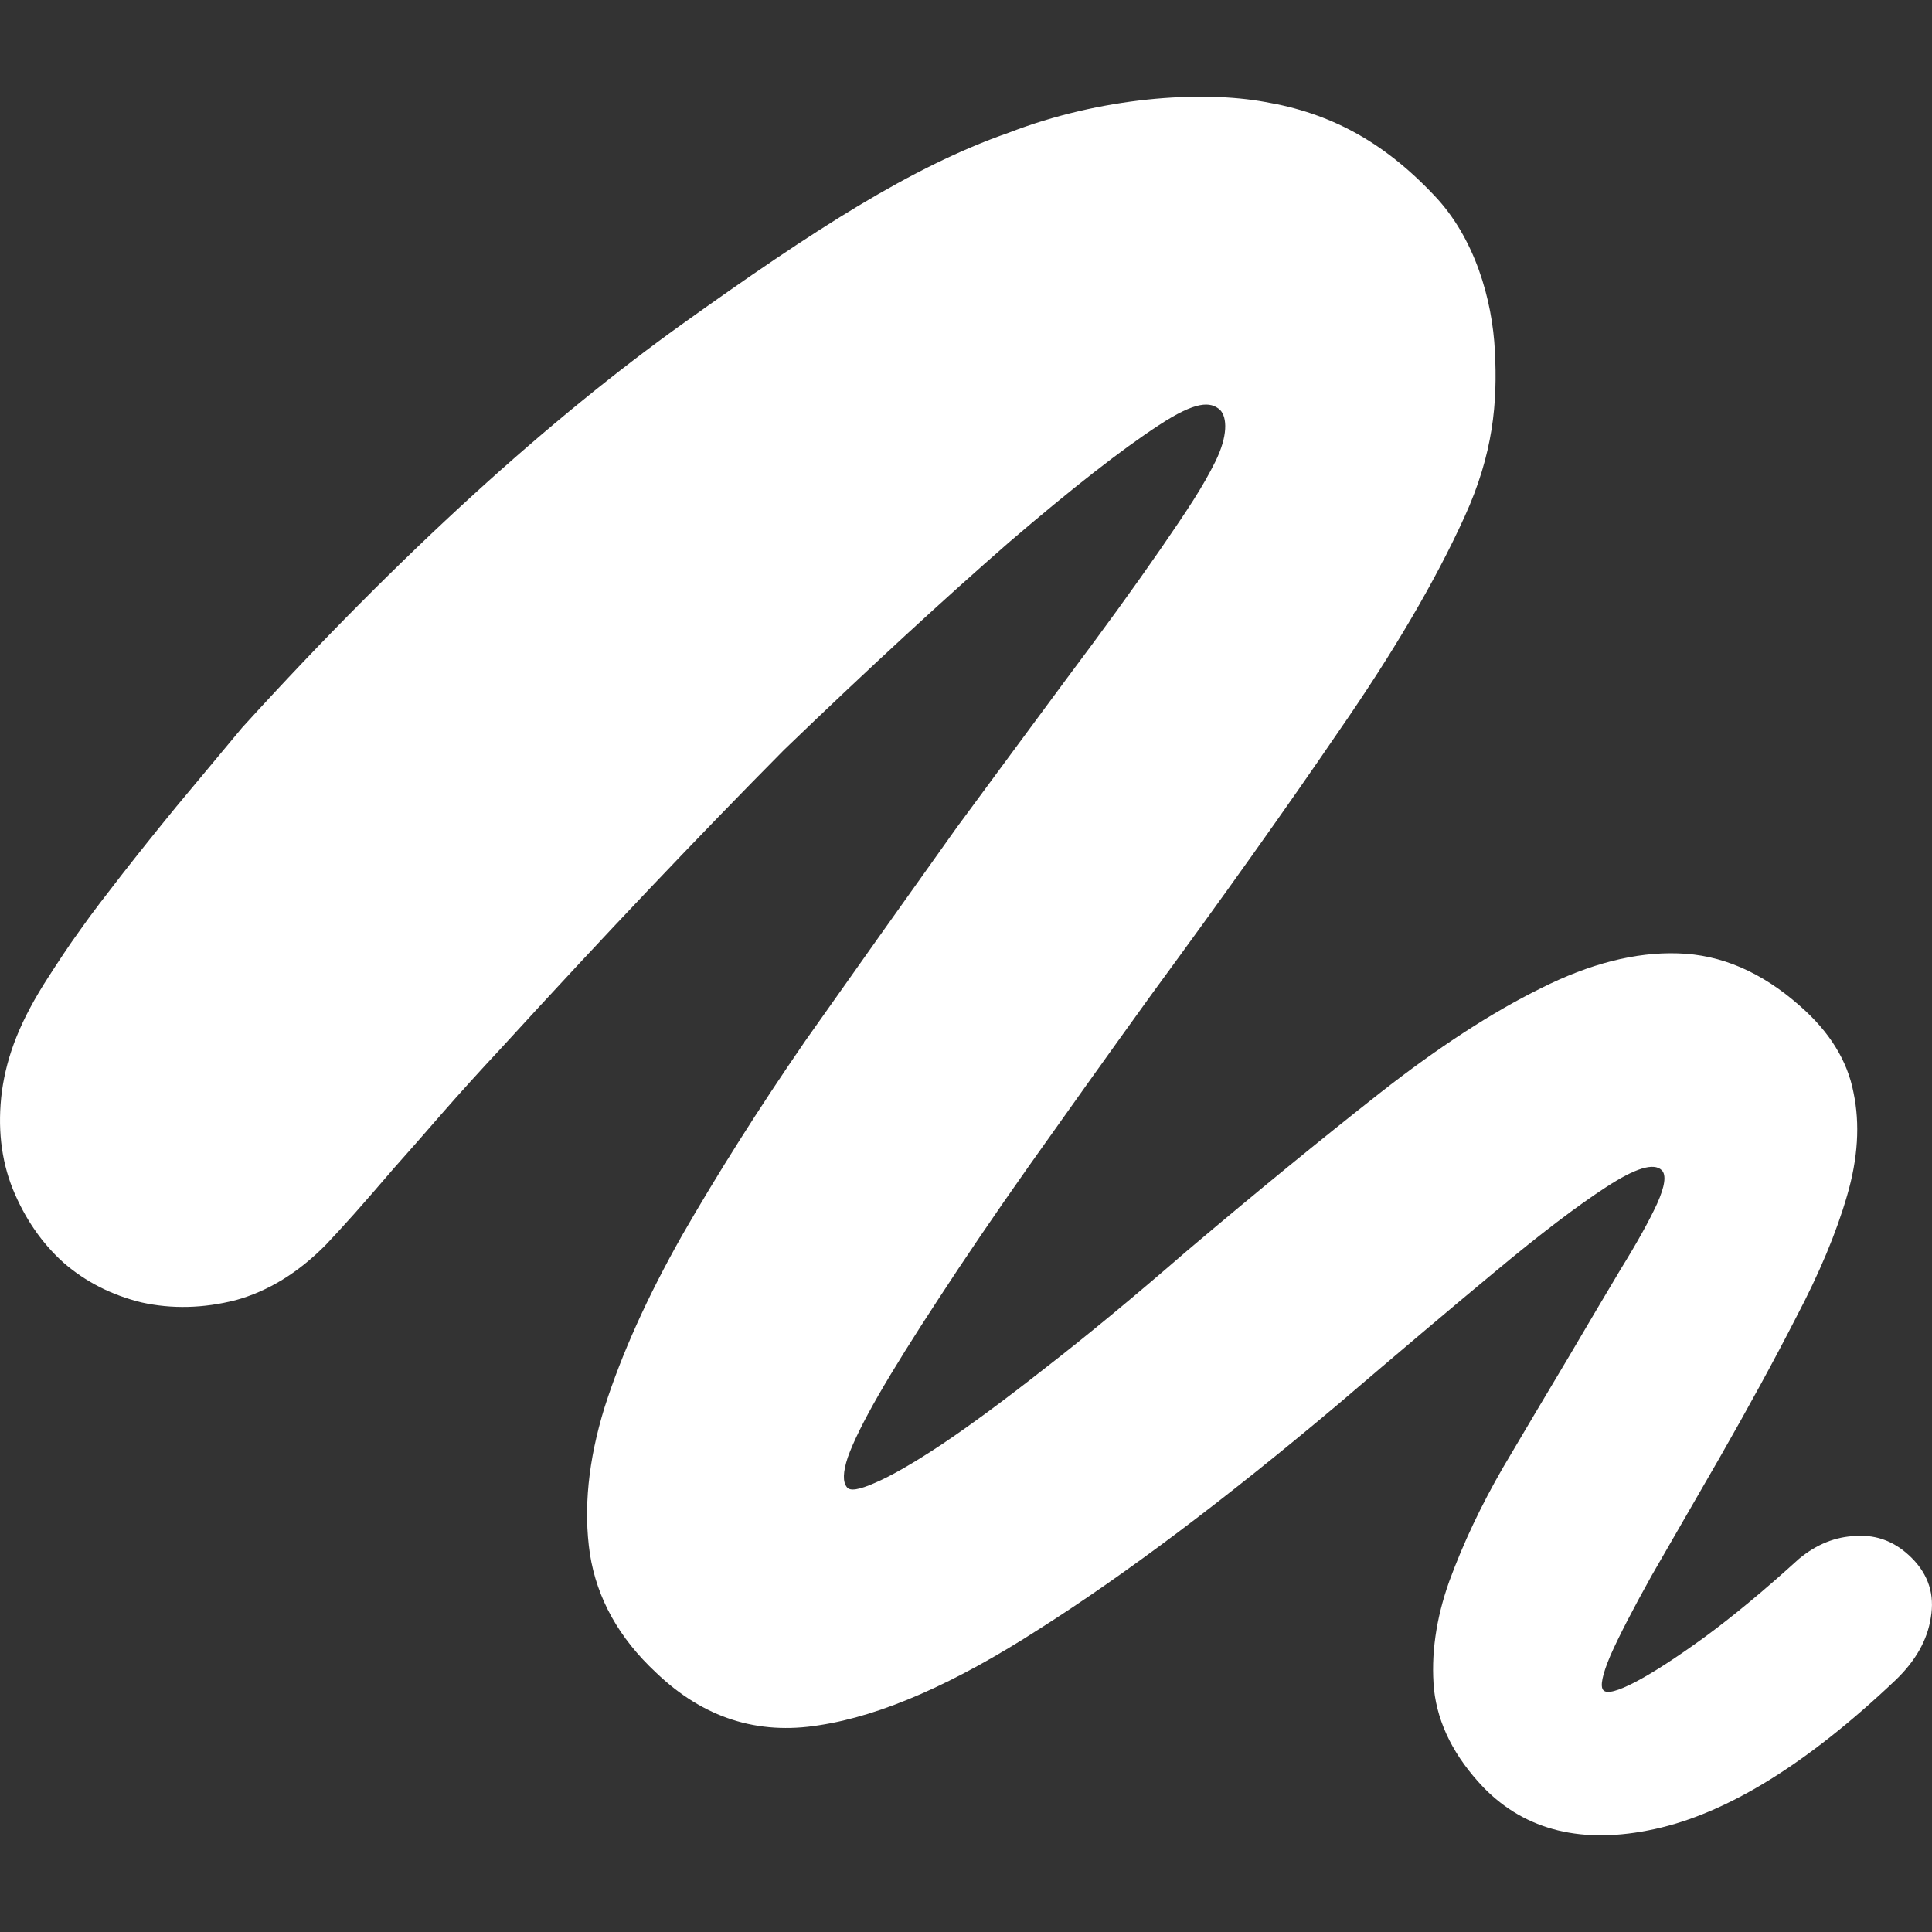 <svg width="24" height="24" viewBox="0 0 24 24" fill="none" xmlns="http://www.w3.org/2000/svg">
<rect x="0" y="0" width="24" height="24" fill="#333333" stroke="none"/>
<path d="M0.791 15.687C0.519 15.443 0.309 15.137 0.159 14.771C0.012 14.404 -0.033 13.999 0.024 13.554C0.088 13.105 0.249 12.679 0.609 12.125C0.718 11.957 0.849 11.754 0.999 11.548C1.149 11.334 1.322 11.113 1.521 10.856C1.72 10.601 1.944 10.321 2.192 10.018C2.443 9.718 2.715 9.391 3.008 9.039C5.006 6.842 6.842 5.196 8.47 4.029C10.098 2.863 11.33 2.067 12.527 1.65C13.675 1.205 14.918 1.121 15.718 1.267C16.518 1.404 17.177 1.751 17.814 2.425C18.321 2.954 18.539 3.724 18.57 4.362C18.603 5 18.552 5.633 18.192 6.422C17.831 7.216 17.312 8.1 16.635 9.077C15.965 10.059 15.189 11.148 14.309 12.347C13.737 13.139 13.231 13.851 12.787 14.477C12.344 15.104 11.969 15.658 11.658 16.136C11.349 16.607 11.1 17.006 10.912 17.332C10.725 17.659 10.598 17.916 10.531 18.105C10.471 18.287 10.467 18.409 10.521 18.475C10.558 18.526 10.674 18.507 10.868 18.421C11.07 18.335 11.343 18.178 11.688 17.95C12.04 17.715 12.469 17.399 12.974 17.002C13.487 16.605 14.078 16.117 14.747 15.537C15.625 14.794 16.424 14.142 17.14 13.579C17.866 13.009 18.534 12.576 19.14 12.277C19.748 11.971 20.316 11.826 20.842 11.843C21.378 11.857 21.885 12.075 22.362 12.498C22.727 12.818 22.949 13.175 23.025 13.572C23.107 13.964 23.08 14.391 22.945 14.853C22.811 15.316 22.6 15.818 22.315 16.36C22.038 16.901 21.72 17.483 21.362 18.108C21.038 18.671 20.756 19.159 20.517 19.573C20.287 19.986 20.117 20.314 20.007 20.561C19.903 20.806 19.874 20.951 19.918 20.997C19.962 21.044 20.095 21.009 20.316 20.894C20.537 20.778 20.821 20.594 21.17 20.341C21.526 20.08 21.918 19.755 22.348 19.364C22.566 19.183 22.803 19.088 23.058 19.08C23.32 19.063 23.551 19.155 23.75 19.355C23.957 19.563 24.035 19.81 23.985 20.095C23.943 20.373 23.796 20.633 23.545 20.873C22.444 21.917 21.451 22.527 20.552 22.722C19.662 22.915 18.954 22.743 18.43 22.206C18.067 21.826 17.862 21.419 17.814 20.989C17.774 20.559 17.837 20.111 18.003 19.644C18.177 19.169 18.4 18.698 18.671 18.23C18.952 17.755 19.226 17.292 19.495 16.843C19.725 16.451 19.939 16.091 20.134 15.764C20.337 15.436 20.487 15.165 20.585 14.953C20.683 14.734 20.702 14.595 20.642 14.536C20.543 14.44 20.312 14.511 19.95 14.748C19.597 14.977 19.136 15.327 18.57 15.799C18.006 16.267 17.357 16.816 16.621 17.445C15.207 18.636 13.971 19.563 12.91 20.236C11.862 20.912 10.952 21.313 10.178 21.431C9.412 21.556 8.738 21.341 8.151 20.779C7.689 20.349 7.415 19.857 7.328 19.303C7.246 18.747 7.307 18.14 7.511 17.48C7.722 16.82 8.042 16.109 8.471 15.35C8.91 14.586 9.42 13.778 10.003 12.931C10.598 12.089 11.224 11.206 11.881 10.285C12.354 9.642 12.812 9.024 13.253 8.427C13.697 7.835 14.086 7.299 14.42 6.816C14.755 6.329 14.941 6.05 15.098 5.733C15.254 5.417 15.246 5.186 15.157 5.093C15.038 4.984 14.853 4.982 14.396 5.282C13.936 5.582 13.314 6.068 12.527 6.743C11.751 7.421 10.82 8.274 9.741 9.314C8.686 10.379 7.512 11.613 6.224 13.022C5.959 13.306 5.716 13.574 5.494 13.828C5.28 14.074 5.081 14.302 4.894 14.511C4.716 14.719 4.554 14.905 4.41 15.068C4.273 15.222 4.152 15.353 4.049 15.462C3.705 15.811 3.331 16.04 2.928 16.151C2.526 16.253 2.135 16.263 1.757 16.179C1.384 16.087 1.063 15.923 0.791 15.687Z" fill="white"/>
</svg>
